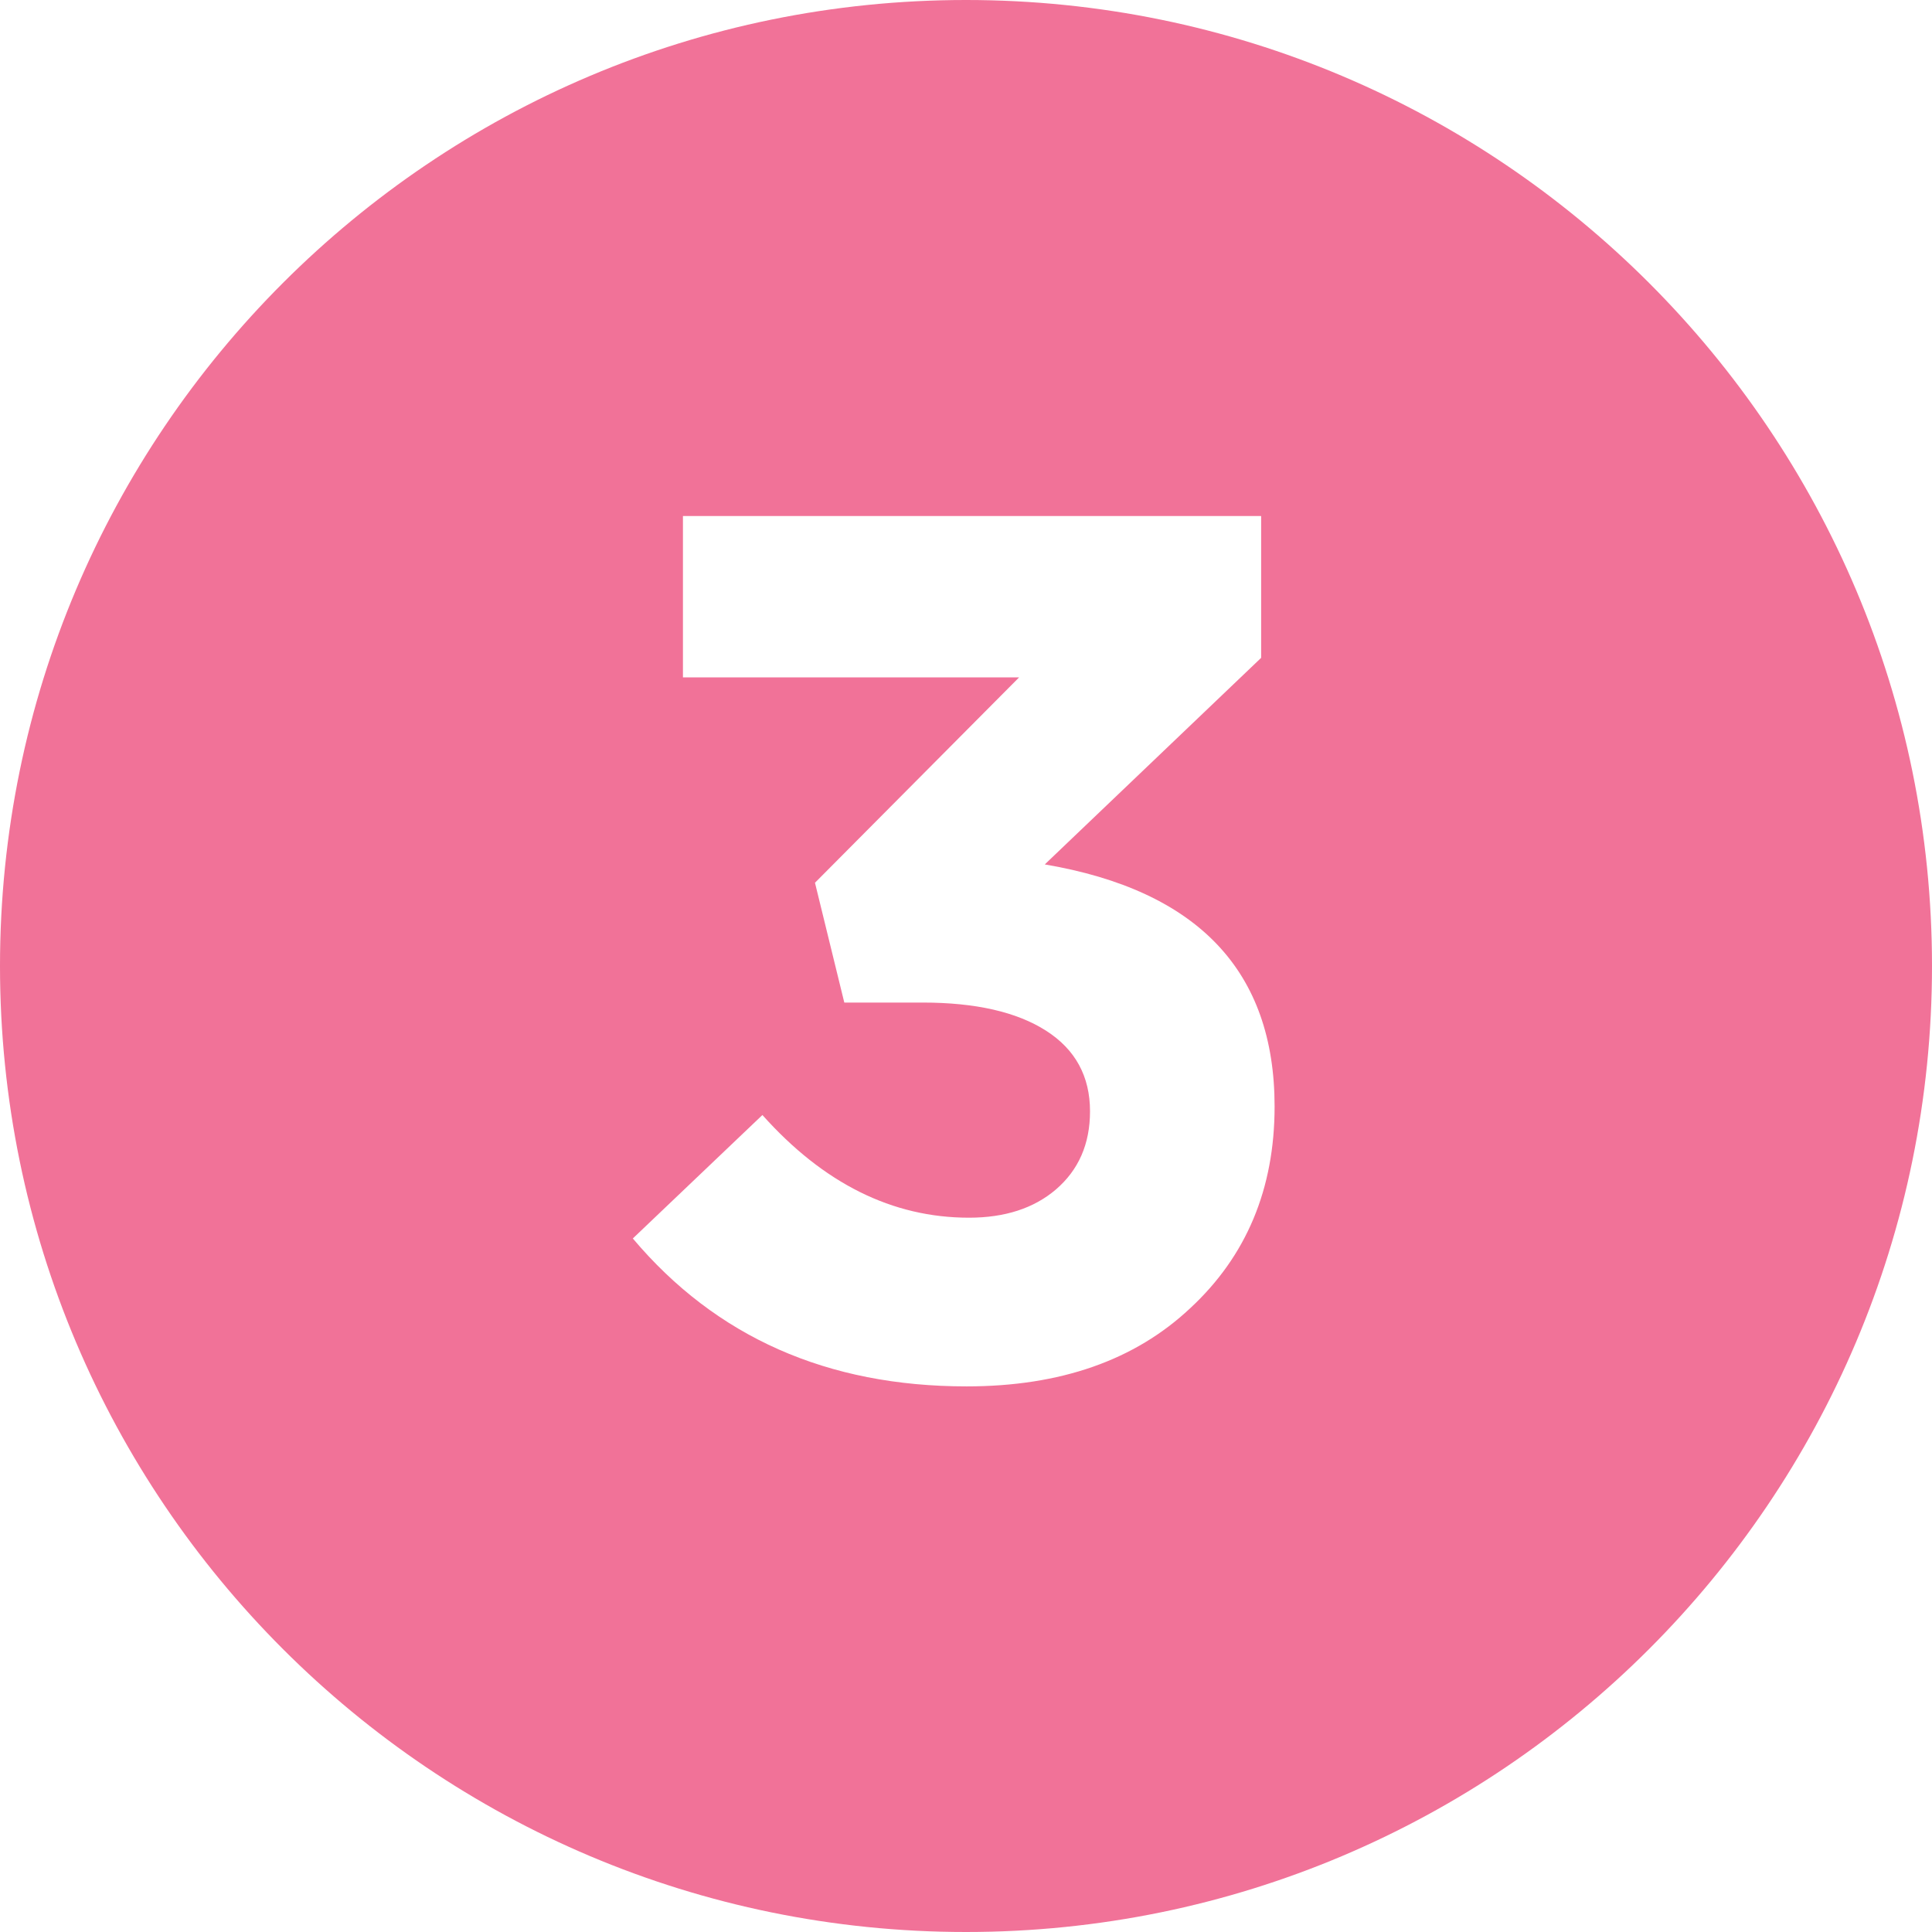 <?xml version="1.0" encoding="UTF-8"?> <svg xmlns="http://www.w3.org/2000/svg" width="100" height="100" viewBox="0 0 100 100" fill="none"> <path fill-rule="evenodd" clip-rule="evenodd" d="M50 100C77.614 100 100 77.614 100 50C100 22.386 77.614 0 50 0C22.386 0 0 22.386 0 50C0 77.614 22.386 100 50 100ZM32.755 64.103C37.058 69.207 42.816 71.759 50.029 71.759C54.88 71.759 58.739 70.409 61.608 67.71C64.518 65.01 65.973 61.53 65.973 57.27C65.973 50.268 62.008 46.092 54.078 44.742L65.277 34.049V26.709H35.349V35.061H52.749L42.183 45.691L43.701 51.892H47.751C50.493 51.892 52.623 52.377 54.141 53.347C55.66 54.317 56.419 55.709 56.419 57.523C56.419 59.21 55.829 60.56 54.648 61.572C53.509 62.542 52.011 63.028 50.155 63.028C46.19 63.028 42.626 61.256 39.462 57.713L32.755 64.103Z" fill="#F17298"></path> </svg> 